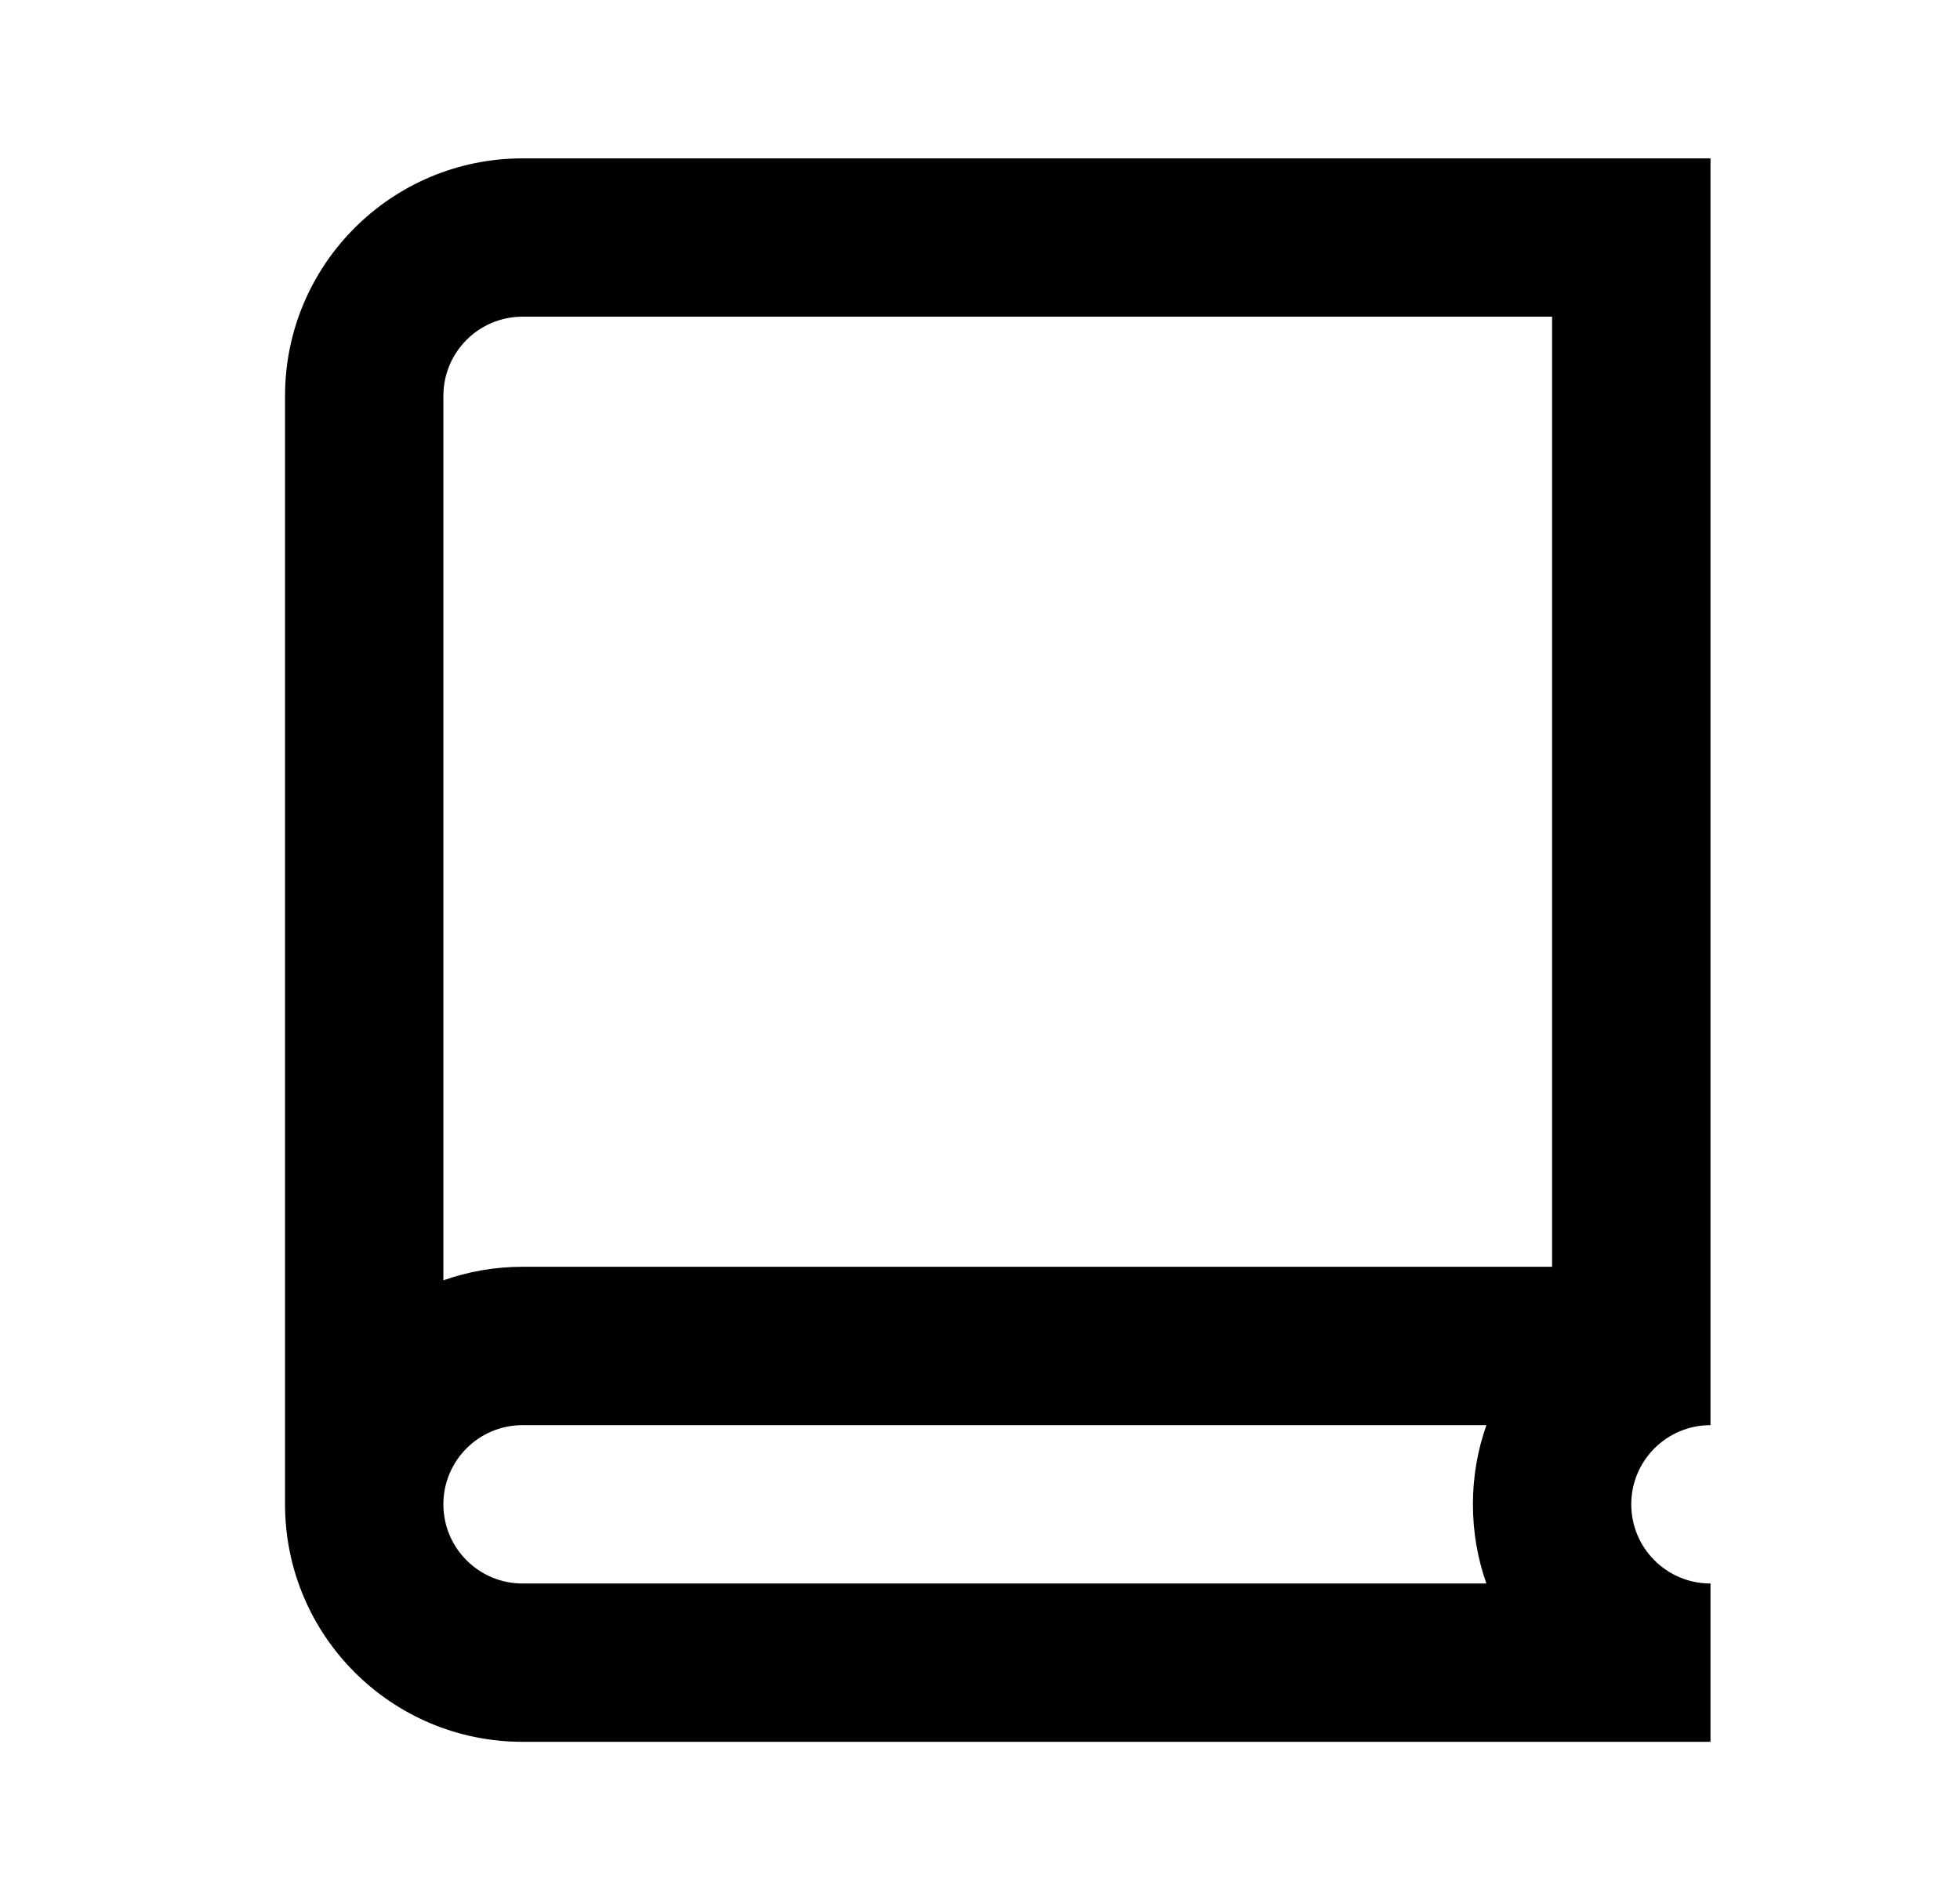 <svg width="33" height="32" viewBox="0 0 33 32" fill="none" xmlns="http://www.w3.org/2000/svg">
<g id="24 / basic / book">
<path id="icon" fill-rule="evenodd" clip-rule="evenodd" d="M28.799 29.333H8.799C6.59 29.333 4.799 27.543 4.799 25.333V6.667C4.799 4.458 6.59 2.667 8.799 2.667H28.799V24C28.062 24 27.465 24.597 27.465 25.333C27.465 26.07 28.062 26.667 28.799 26.667V29.333ZM24.799 25.333C24.799 24.866 24.879 24.417 25.026 24H8.799C8.062 24 7.465 24.597 7.465 25.333C7.465 26.07 8.062 26.667 8.799 26.667H25.026C24.879 26.25 24.799 25.801 24.799 25.333ZM8.799 5.333H26.132V21.333H8.799C8.331 21.333 7.882 21.414 7.465 21.561V6.667C7.465 5.93 8.062 5.333 8.799 5.333Z" fill="black"/>
</g>
</svg>
